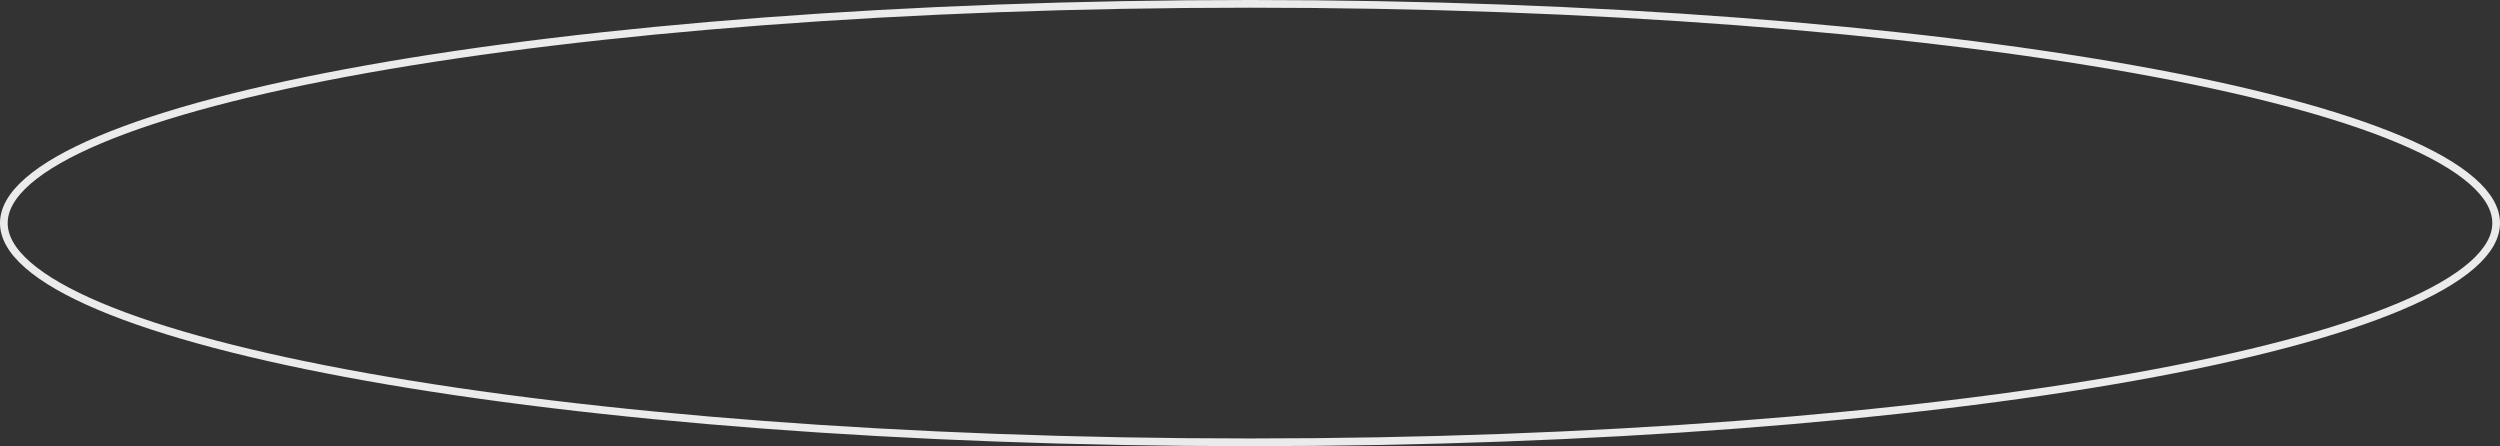 <?xml version="1.0" encoding="UTF-8"?> <svg xmlns="http://www.w3.org/2000/svg" width="325" height="58" viewBox="0 0 325 58" fill="none"><rect x="0" y="0" width="325" height="58" fill="#333333" stroke="none"/> <path d="M324.5 29C324.5 30.798 323.481 32.627 321.37 34.468C319.262 36.306 316.124 38.102 312.036 39.827C303.863 43.276 292.006 46.392 277.317 49.014C247.947 54.255 207.353 57.5 162.5 57.5C117.647 57.5 77.053 54.255 47.683 49.014C32.994 46.392 21.137 43.276 12.964 39.827C8.876 38.102 5.738 36.306 3.63 34.468C1.519 32.627 0.5 30.798 0.5 29C0.5 27.202 1.519 25.373 3.63 23.532C5.738 21.694 8.876 19.898 12.964 18.173C21.137 14.724 32.994 11.607 47.683 8.986C77.053 3.745 117.647 0.5 162.5 0.5C207.353 0.5 247.947 3.745 277.317 8.986C292.006 11.607 303.863 14.724 312.036 18.173C316.124 19.898 319.262 21.694 321.37 23.532C323.481 25.373 324.5 27.202 324.5 29Z" stroke="#EBEBEB"></path> </svg> 